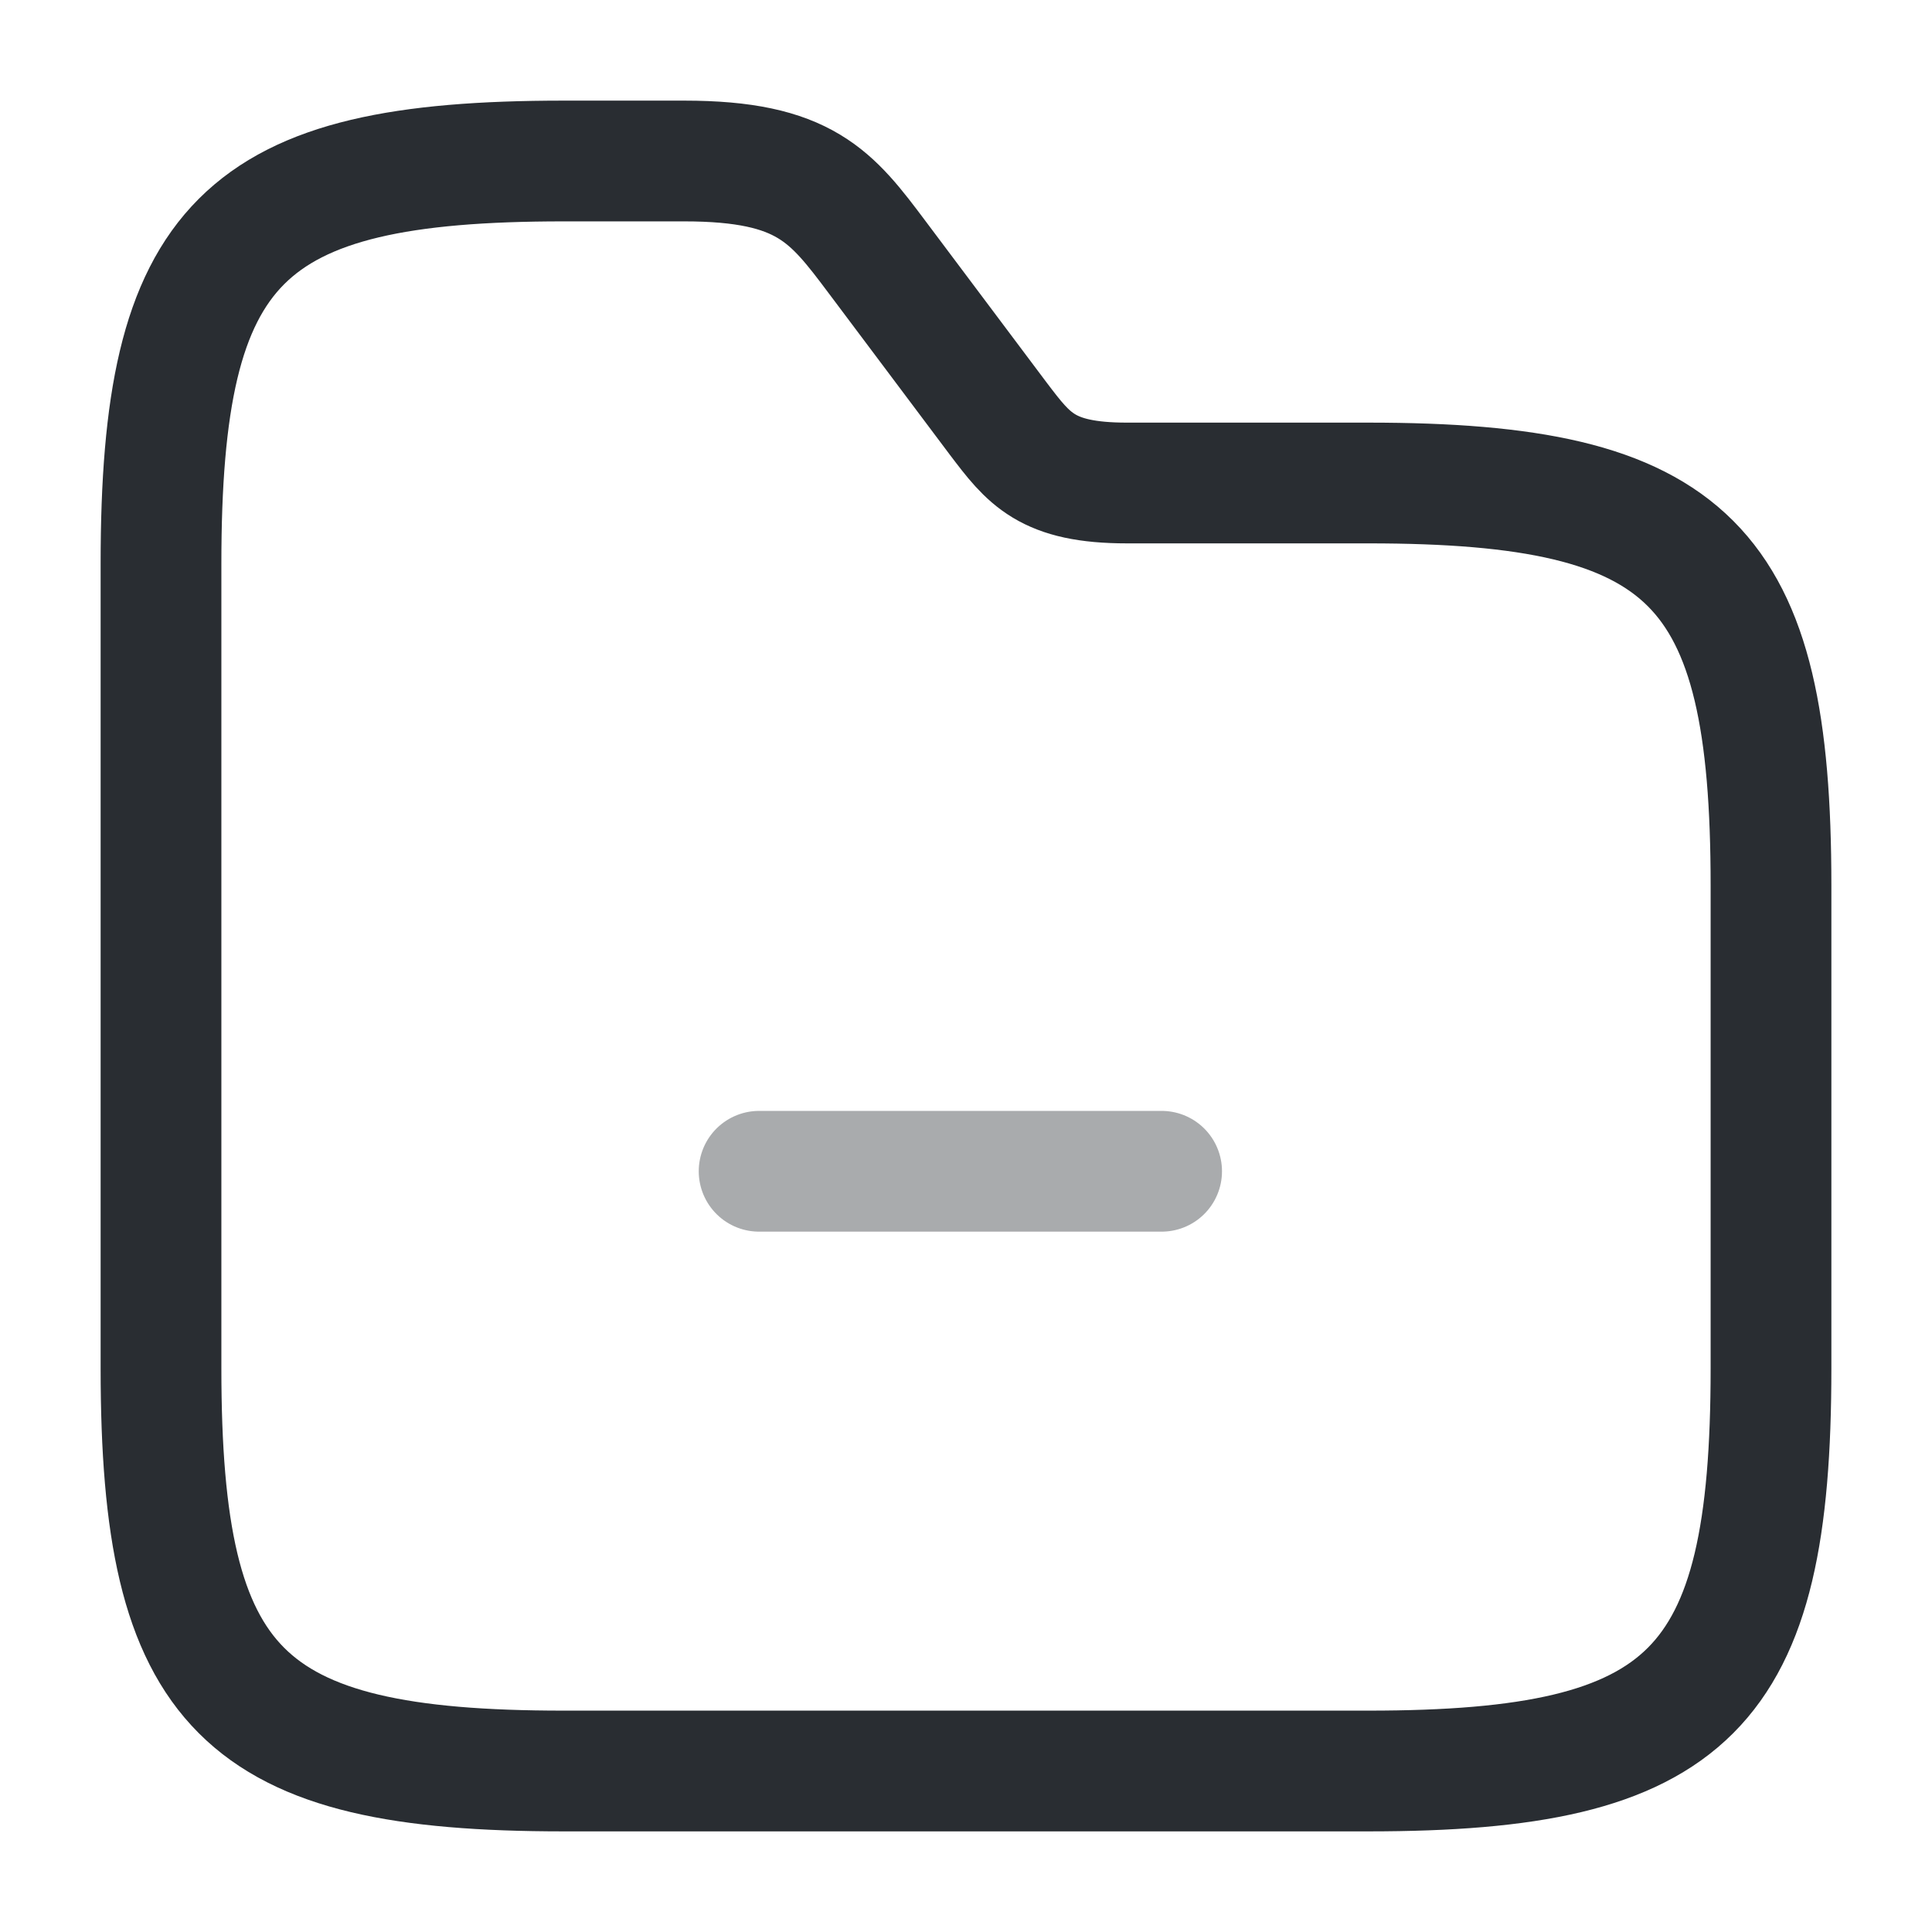 <?xml version="1.0" encoding="utf-8"?><!-- Uploaded to: SVG Repo, www.svgrepo.com, Generator: SVG Repo Mixer Tools -->
<svg width="800px" height="800px" viewBox="0 0 24 24" fill="none" xmlns="http://www.w3.org/2000/svg">
<path opacity="0.4" d="M14.43 14.55H9.43" stroke="#292D32" stroke-width="1.5" stroke-miterlimit="10" stroke-linecap="round" stroke-linejoin="round"/>
<path d="M22 11V17C22 21 21 22 17 22H7C3 22 2 21 2 17V7C2 3 3 2 7 2H8.5C10 2 10.33 2.44 10.9 3.2L12.4 5.2C12.78 5.7 13 6 14 6H17C21 6 22 7 22 11Z" stroke="#292D32" stroke-width="1.5" stroke-miterlimit="10"/>
</svg>